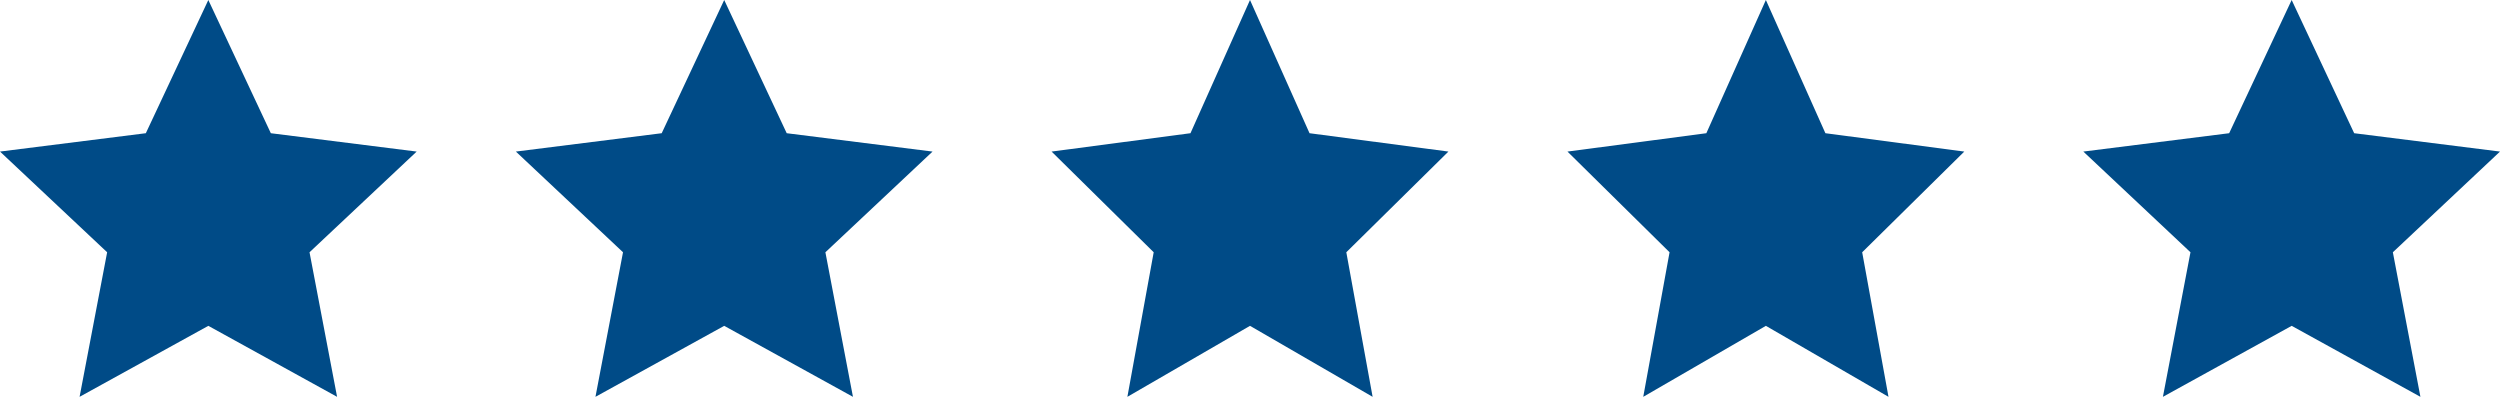 <svg id="stars" xmlns="http://www.w3.org/2000/svg" width="126" height="20" viewBox="0 0 126 20">
  <path id="Polygon_1" data-name="Polygon 1" d="M10.5,0l3.15,6.714L21,7.639l-5.4,5.075L16.989,20,10.5,16.422,4.011,20,5.4,12.714,0,7.639l7.35-.925Z" fill="#004b87"/>
  <path id="Polygon_2" data-name="Polygon 2" d="M10.5,0l3.15,6.714L21,7.639l-5.4,5.075L16.989,20,10.5,16.422,4.011,20,5.4,12.714,0,7.639l7.35-.925Z" transform="translate(26)" fill="#004b87"/>
  <path id="Polygon_3" data-name="Polygon 3" d="M10,0l3,6.714,7,.925-5.146,5.075L16.18,20,10,16.422,3.82,20l1.326-7.286L0,7.639l7-.925Z" transform="translate(53)" fill="#004b87"/>
  <path id="Polygon_4" data-name="Polygon 4" d="M10,0l3,6.714,7,.925-5.146,5.075L16.18,20,10,16.422,3.82,20l1.326-7.286L0,7.639l7-.925Z" transform="translate(79)" fill="#004b87"/>
  <path id="Polygon_5" data-name="Polygon 5" d="M10.5,0l3.15,6.714L21,7.639l-5.4,5.075L16.989,20,10.5,16.422,4.011,20,5.4,12.714,0,7.639l7.35-.925Z" transform="translate(105)" fill="#004b87"/>
</svg>
